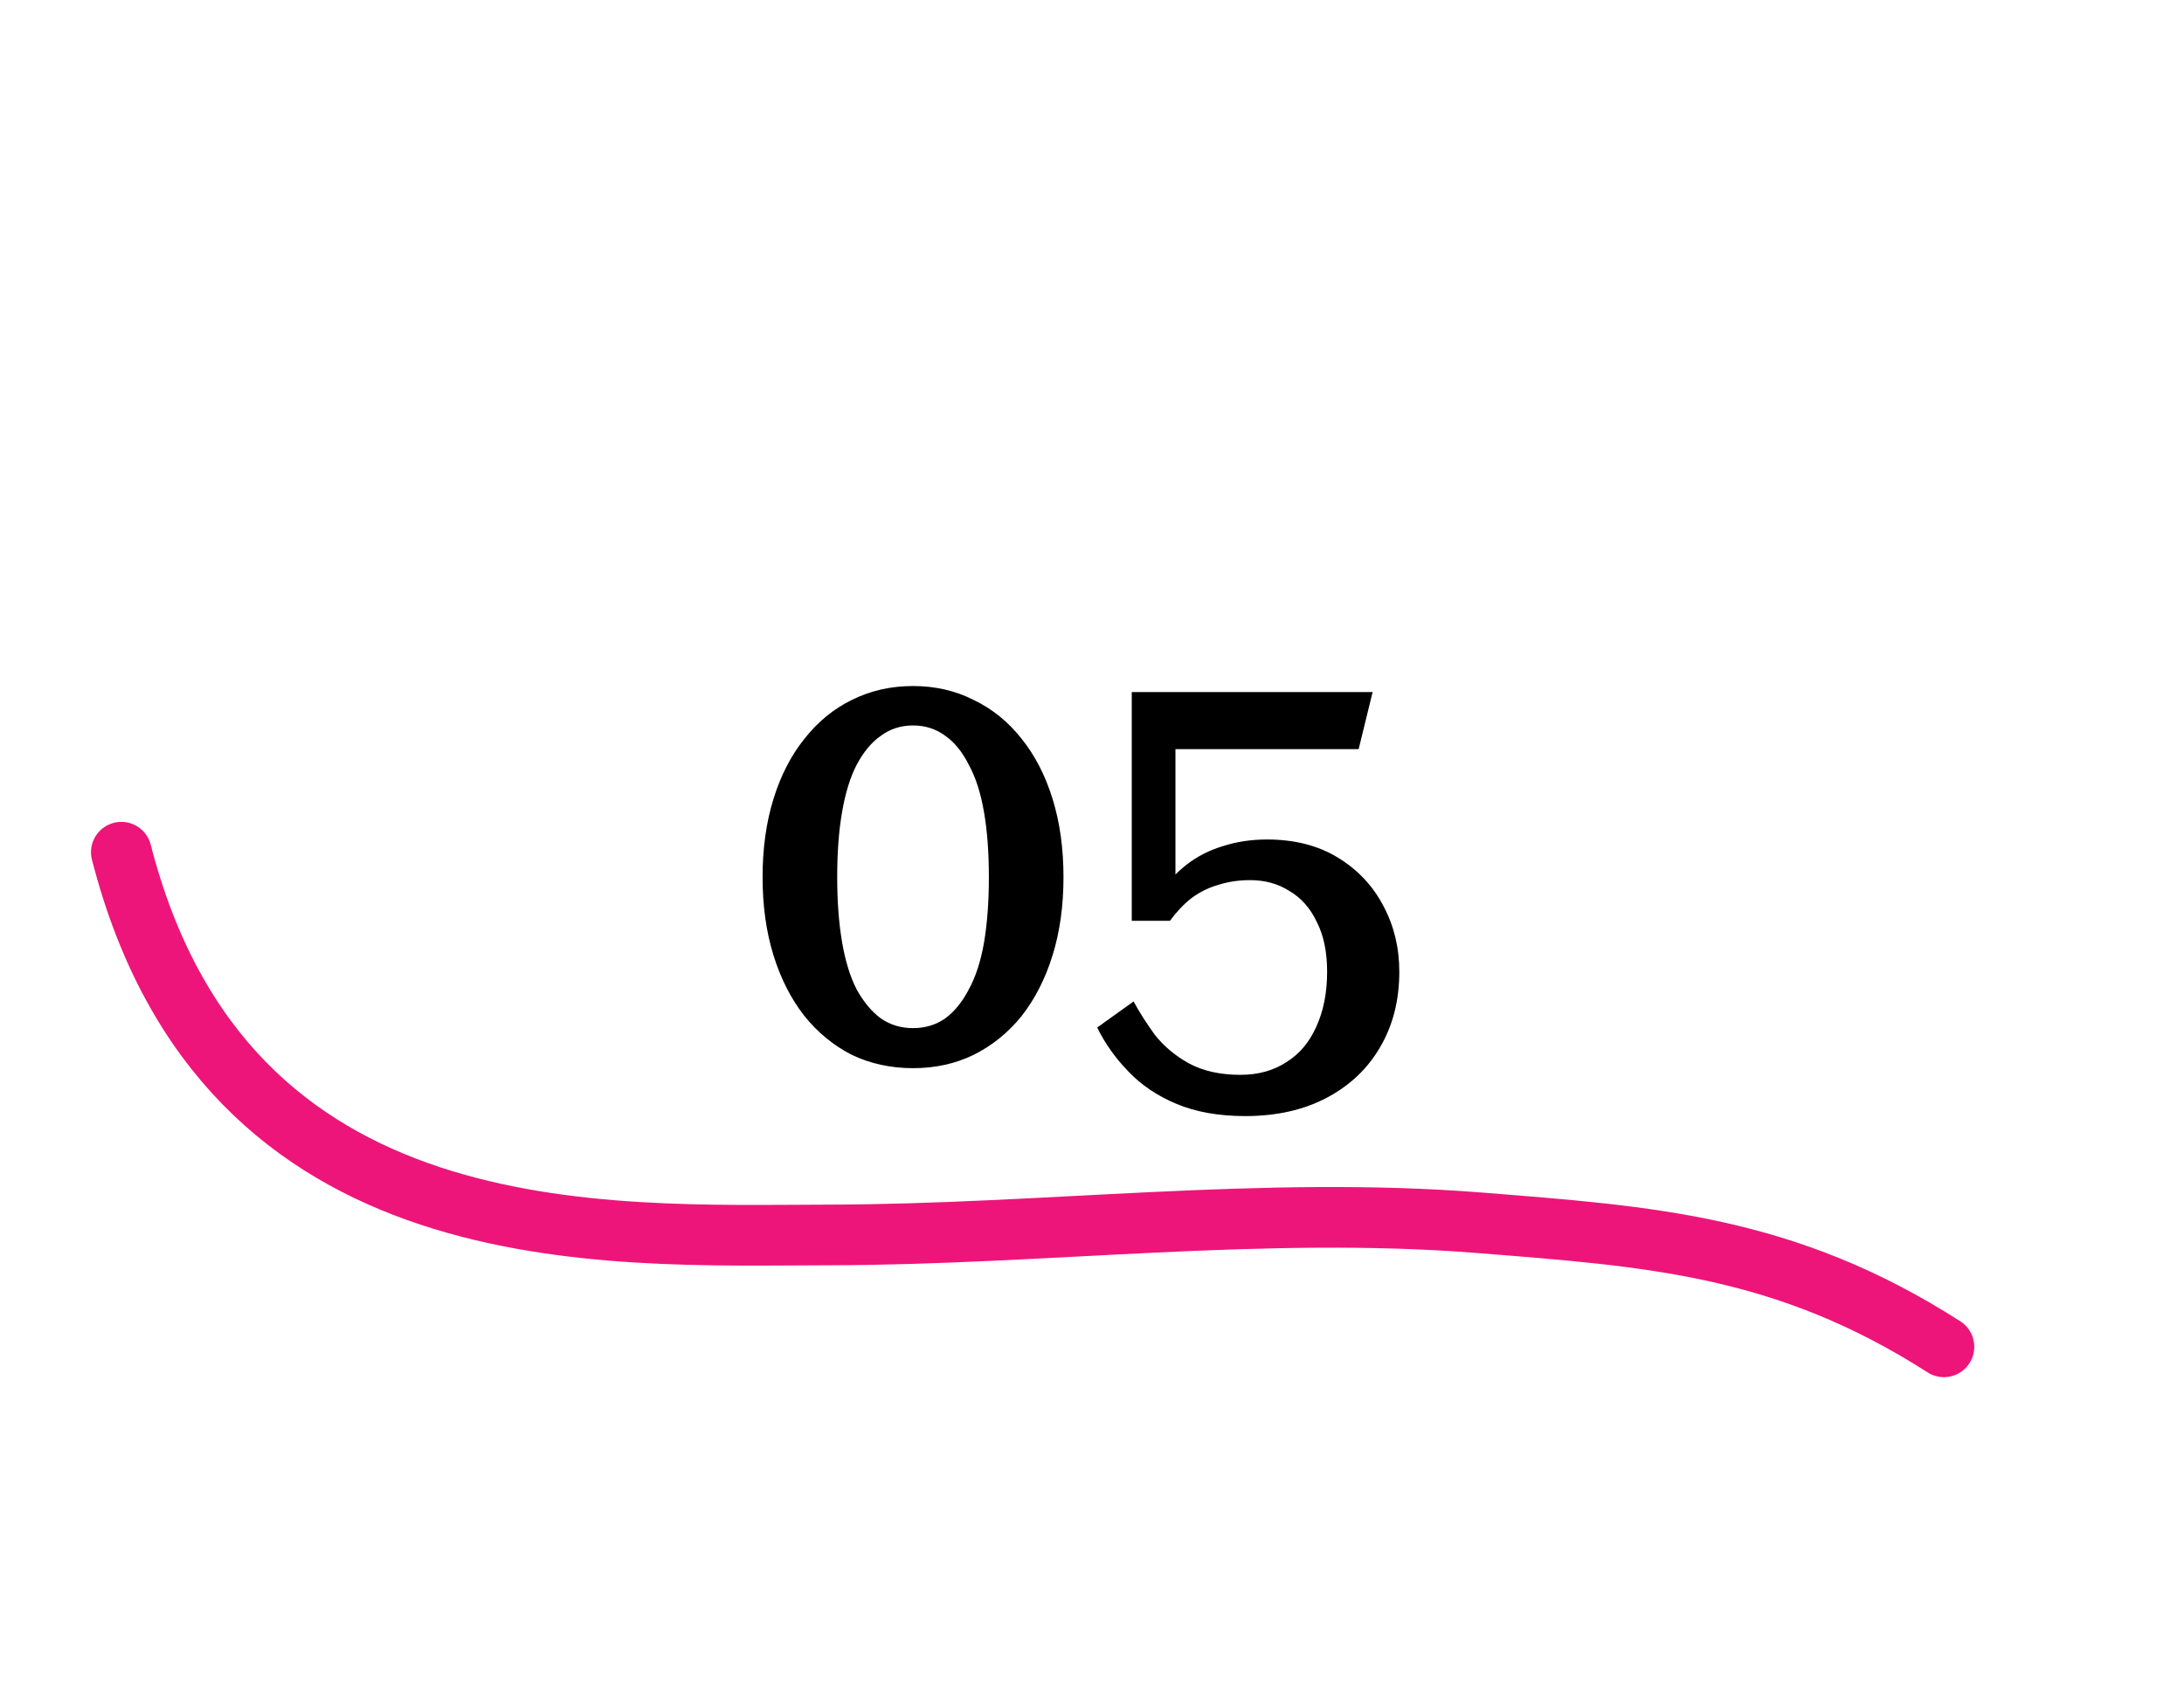 <svg width="72" height="56" viewBox="0 0 72 56" fill="none" xmlns="http://www.w3.org/2000/svg">
<path d="M64.086 44.408C58.851 41.053 54.384 40.766 48.774 40.318C41.679 39.752 34.441 40.707 27.328 40.719C19.916 40.731 7.433 41.473 4 28.099" stroke="#ED1579" stroke-width="2" stroke-linecap="round"/>
<path d="M30.1 35.22C29.367 35.22 28.693 35.073 28.08 34.78C27.48 34.473 26.96 34.047 26.52 33.5C26.08 32.94 25.74 32.273 25.5 31.5C25.26 30.727 25.14 29.867 25.14 28.92C25.14 27.973 25.26 27.113 25.5 26.34C25.74 25.567 26.08 24.907 26.52 24.36C26.96 23.8 27.48 23.373 28.08 23.08C28.693 22.773 29.367 22.62 30.1 22.62C30.833 22.62 31.5 22.773 32.1 23.08C32.713 23.373 33.24 23.8 33.68 24.36C34.12 24.907 34.46 25.567 34.7 26.34C34.94 27.113 35.06 27.973 35.06 28.92C35.06 29.867 34.94 30.727 34.7 31.5C34.46 32.273 34.12 32.94 33.68 33.5C33.24 34.047 32.713 34.473 32.1 34.78C31.5 35.073 30.833 35.22 30.1 35.22ZM30.1 33.9C30.5 33.9 30.853 33.793 31.16 33.58C31.467 33.353 31.727 33.033 31.94 32.62C32.167 32.207 32.333 31.693 32.44 31.08C32.547 30.453 32.6 29.733 32.6 28.92C32.6 28.107 32.547 27.393 32.44 26.78C32.333 26.153 32.167 25.633 31.94 25.22C31.727 24.793 31.467 24.473 31.16 24.26C30.853 24.033 30.5 23.92 30.1 23.92C29.7 23.92 29.347 24.033 29.04 24.26C28.733 24.473 28.467 24.793 28.24 25.22C28.027 25.633 27.867 26.153 27.76 26.78C27.653 27.393 27.6 28.107 27.6 28.92C27.6 29.72 27.653 30.433 27.76 31.06C27.867 31.687 28.027 32.207 28.24 32.62C28.467 33.033 28.733 33.353 29.04 33.58C29.347 33.793 29.7 33.9 30.1 33.9ZM41.051 36.8C40.185 36.8 39.431 36.667 38.791 36.4C38.151 36.133 37.618 35.773 37.191 35.32C36.765 34.88 36.425 34.4 36.171 33.88L37.371 33.02C37.558 33.367 37.791 33.733 38.071 34.12C38.365 34.493 38.738 34.807 39.191 35.06C39.658 35.313 40.225 35.44 40.891 35.44C41.478 35.44 41.985 35.3 42.411 35.02C42.838 34.753 43.165 34.367 43.391 33.86C43.631 33.34 43.751 32.733 43.751 32.04C43.751 31.387 43.638 30.84 43.411 30.4C43.198 29.947 42.898 29.607 42.511 29.38C42.138 29.14 41.705 29.02 41.211 29.02C40.838 29.02 40.485 29.073 40.151 29.18C39.831 29.273 39.538 29.42 39.271 29.62C39.018 29.82 38.785 30.067 38.571 30.36H37.311V22.82H45.251L44.791 24.7H38.271L38.751 23.22V29.48C38.738 29.547 38.691 29.607 38.611 29.66C38.531 29.7 38.451 29.707 38.371 29.68C38.305 29.653 38.265 29.58 38.251 29.46C38.491 29.087 38.785 28.767 39.131 28.5C39.478 28.233 39.871 28.033 40.311 27.9C40.765 27.753 41.251 27.68 41.771 27.68C42.678 27.68 43.458 27.88 44.111 28.28C44.765 28.68 45.265 29.213 45.611 29.88C45.958 30.533 46.131 31.253 46.131 32.04C46.131 32.987 45.918 33.82 45.491 34.54C45.078 35.247 44.491 35.8 43.731 36.2C42.971 36.6 42.078 36.8 41.051 36.8Z" fill="black"/>
</svg>
